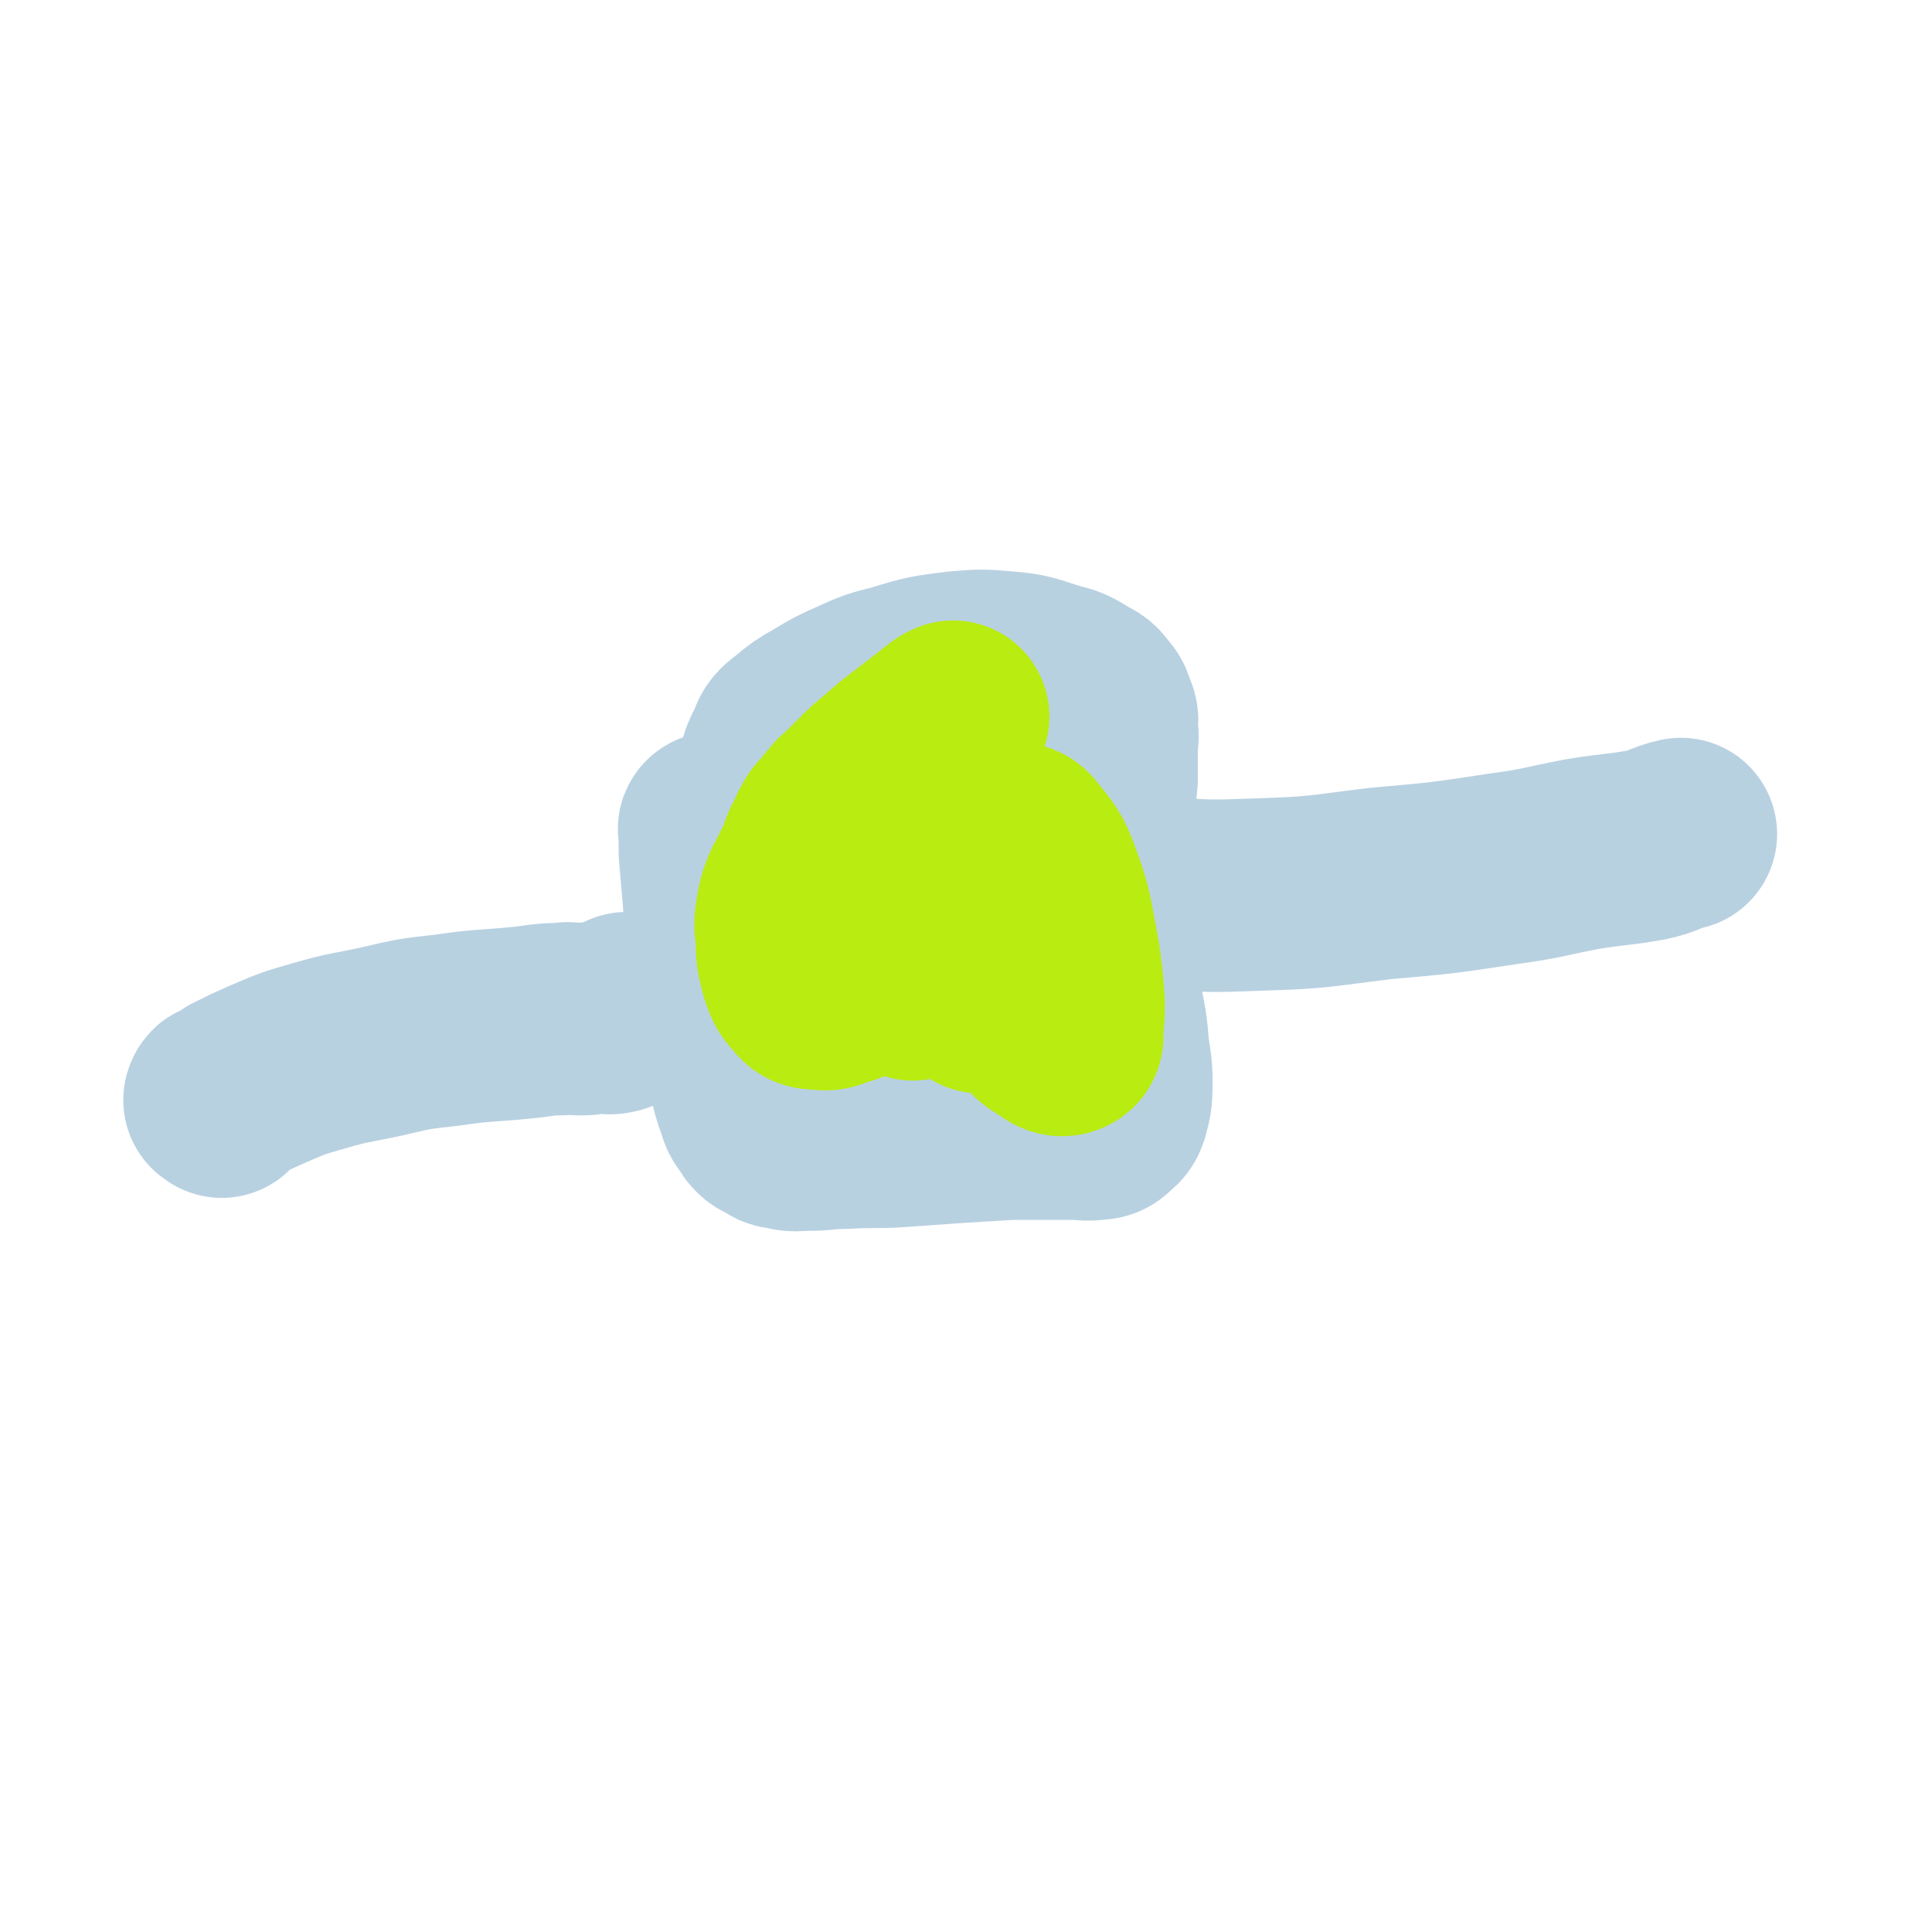 <svg viewBox='0 0 1054 1054' version='1.1' xmlns='http://www.w3.org/2000/svg' xmlns:xlink='http://www.w3.org/1999/xlink'><g fill='none' stroke='#B8D1E1' stroke-width='105' stroke-linecap='round' stroke-linejoin='round'><path d='M121,601c-1,-1 -2,-1 -1,-1 0,-1 0,-1 1,-1 4,-2 4,-2 8,-5 8,-4 8,-4 17,-8 14,-6 14,-6 28,-10 17,-5 17,-4 35,-8 17,-4 17,-4 35,-6 20,-3 20,-2 40,-4 11,-1 11,-2 22,-2 5,-1 5,0 11,0 6,0 6,-1 11,-1 4,0 4,1 7,0 2,0 1,-1 3,-2 1,-1 1,-1 2,-1 1,-1 2,0 2,-1 0,-1 0,-1 0,-1 '/><path d='M391,453c-1,-1 -1,-2 -1,-1 -1,0 0,1 0,3 0,5 0,5 0,10 1,12 1,12 2,23 1,14 1,14 3,29 2,18 2,17 6,35 2,17 2,17 5,34 2,8 2,9 5,17 1,4 2,4 4,7 1,2 1,2 2,3 2,2 2,1 4,2 3,2 3,3 6,3 7,2 7,1 14,1 9,0 9,-1 19,-1 16,-1 16,0 31,-1 14,-1 14,-1 28,-2 16,-1 16,-1 32,-2 11,0 11,0 22,0 7,0 7,0 14,0 5,0 5,1 11,0 2,0 3,0 5,-2 2,-2 3,-2 4,-5 2,-7 2,-8 2,-16 0,-10 -1,-10 -2,-20 -1,-14 -2,-13 -4,-27 -1,-18 -1,-18 -2,-35 -1,-16 -1,-16 -1,-32 0,-15 0,-15 0,-31 0,-10 0,-10 1,-20 0,-8 0,-8 0,-16 0,-6 1,-6 0,-12 0,-4 1,-4 -1,-8 -1,-3 -1,-4 -3,-6 -3,-4 -3,-4 -7,-6 -8,-5 -8,-5 -16,-7 -13,-4 -13,-5 -27,-6 -11,-1 -12,-1 -24,0 -16,2 -17,2 -33,7 -12,3 -12,3 -23,8 -9,4 -9,4 -19,10 -7,4 -7,4 -13,9 -5,4 -6,4 -8,10 -4,8 -5,9 -4,18 1,15 2,16 7,30 5,15 8,14 14,28 7,15 5,16 13,31 5,10 6,10 13,19 5,8 5,8 10,15 4,5 4,5 8,9 2,3 2,3 5,5 1,0 2,1 2,0 0,-6 0,-8 -1,-15 -1,-23 -2,-23 -2,-46 -1,-21 0,-21 1,-41 0,-11 0,-11 2,-21 0,-4 1,-4 3,-8 0,0 1,-1 2,0 4,5 4,6 7,14 5,15 4,15 7,30 4,15 3,15 6,30 2,9 2,9 4,18 1,3 1,4 3,5 2,1 3,0 4,-2 7,-13 9,-13 14,-29 8,-25 6,-25 11,-51 2,-10 2,-10 4,-20 1,-1 1,-2 2,-2 1,0 2,2 2,4 2,17 1,17 3,34 1,13 2,13 3,26 1,10 0,10 2,19 1,6 2,6 4,11 0,1 1,2 1,3 '/><path d='M595,484c-1,-1 -2,-2 -1,-1 4,0 5,0 10,1 15,2 15,3 29,3 27,2 27,2 54,1 33,-1 33,-2 66,-6 34,-3 34,-3 67,-8 22,-3 22,-4 43,-8 18,-3 18,-2 35,-5 10,-2 10,-4 19,-6 '/></g>
<g fill='none' stroke='#B9EC11' stroke-width='105' stroke-linecap='round' stroke-linejoin='round'><path d='M500,474c-1,-1 -1,-1 -1,-1 '/><path d='M502,490c-1,-1 -1,-2 -1,-1 -1,1 -1,1 -1,3 0,6 0,6 0,12 0,6 0,6 0,13 0,5 0,5 -1,11 0,3 1,3 0,6 0,2 -1,3 -1,3 -2,-5 -3,-7 -3,-13 -2,-17 -3,-17 -3,-33 0,-16 0,-16 2,-32 1,-8 1,-8 4,-15 1,-3 2,-4 4,-5 2,0 4,1 5,4 7,12 8,13 12,27 6,18 5,19 10,38 3,12 3,12 5,24 1,5 1,5 1,10 0,1 0,1 0,2 0,0 0,0 0,0 -1,-9 -2,-9 -2,-19 -1,-14 -2,-14 0,-28 1,-11 2,-11 5,-22 3,-6 3,-7 7,-13 2,-2 3,-3 6,-4 3,-1 5,-1 7,2 7,9 8,9 12,20 7,19 6,20 10,40 2,13 2,14 3,27 0,7 0,7 -1,15 0,3 1,4 -1,5 -2,1 -4,0 -6,-2 -7,-4 -7,-4 -12,-10 -7,-8 -7,-8 -13,-17 -4,-6 -3,-6 -7,-12 -2,-3 -2,-3 -5,-6 -2,-2 -2,-3 -5,-4 -4,-1 -5,-1 -9,-1 -6,0 -6,0 -12,1 -8,2 -8,2 -16,5 -8,4 -8,4 -15,8 -6,3 -6,3 -13,6 -5,3 -5,4 -10,5 -6,2 -6,3 -11,2 -4,0 -5,0 -7,-3 -4,-4 -4,-5 -6,-11 -2,-8 -2,-9 -2,-17 -1,-7 -1,-7 0,-13 1,-6 1,-6 3,-11 2,-5 3,-5 5,-10 4,-7 3,-7 6,-14 3,-5 2,-5 5,-10 2,-4 3,-3 5,-6 2,-3 2,-3 4,-5 2,-3 2,-2 5,-5 4,-4 4,-4 8,-8 5,-5 5,-5 11,-10 8,-7 8,-7 16,-13 9,-7 9,-7 18,-14 1,0 1,0 2,-1 '/></g>
</svg>